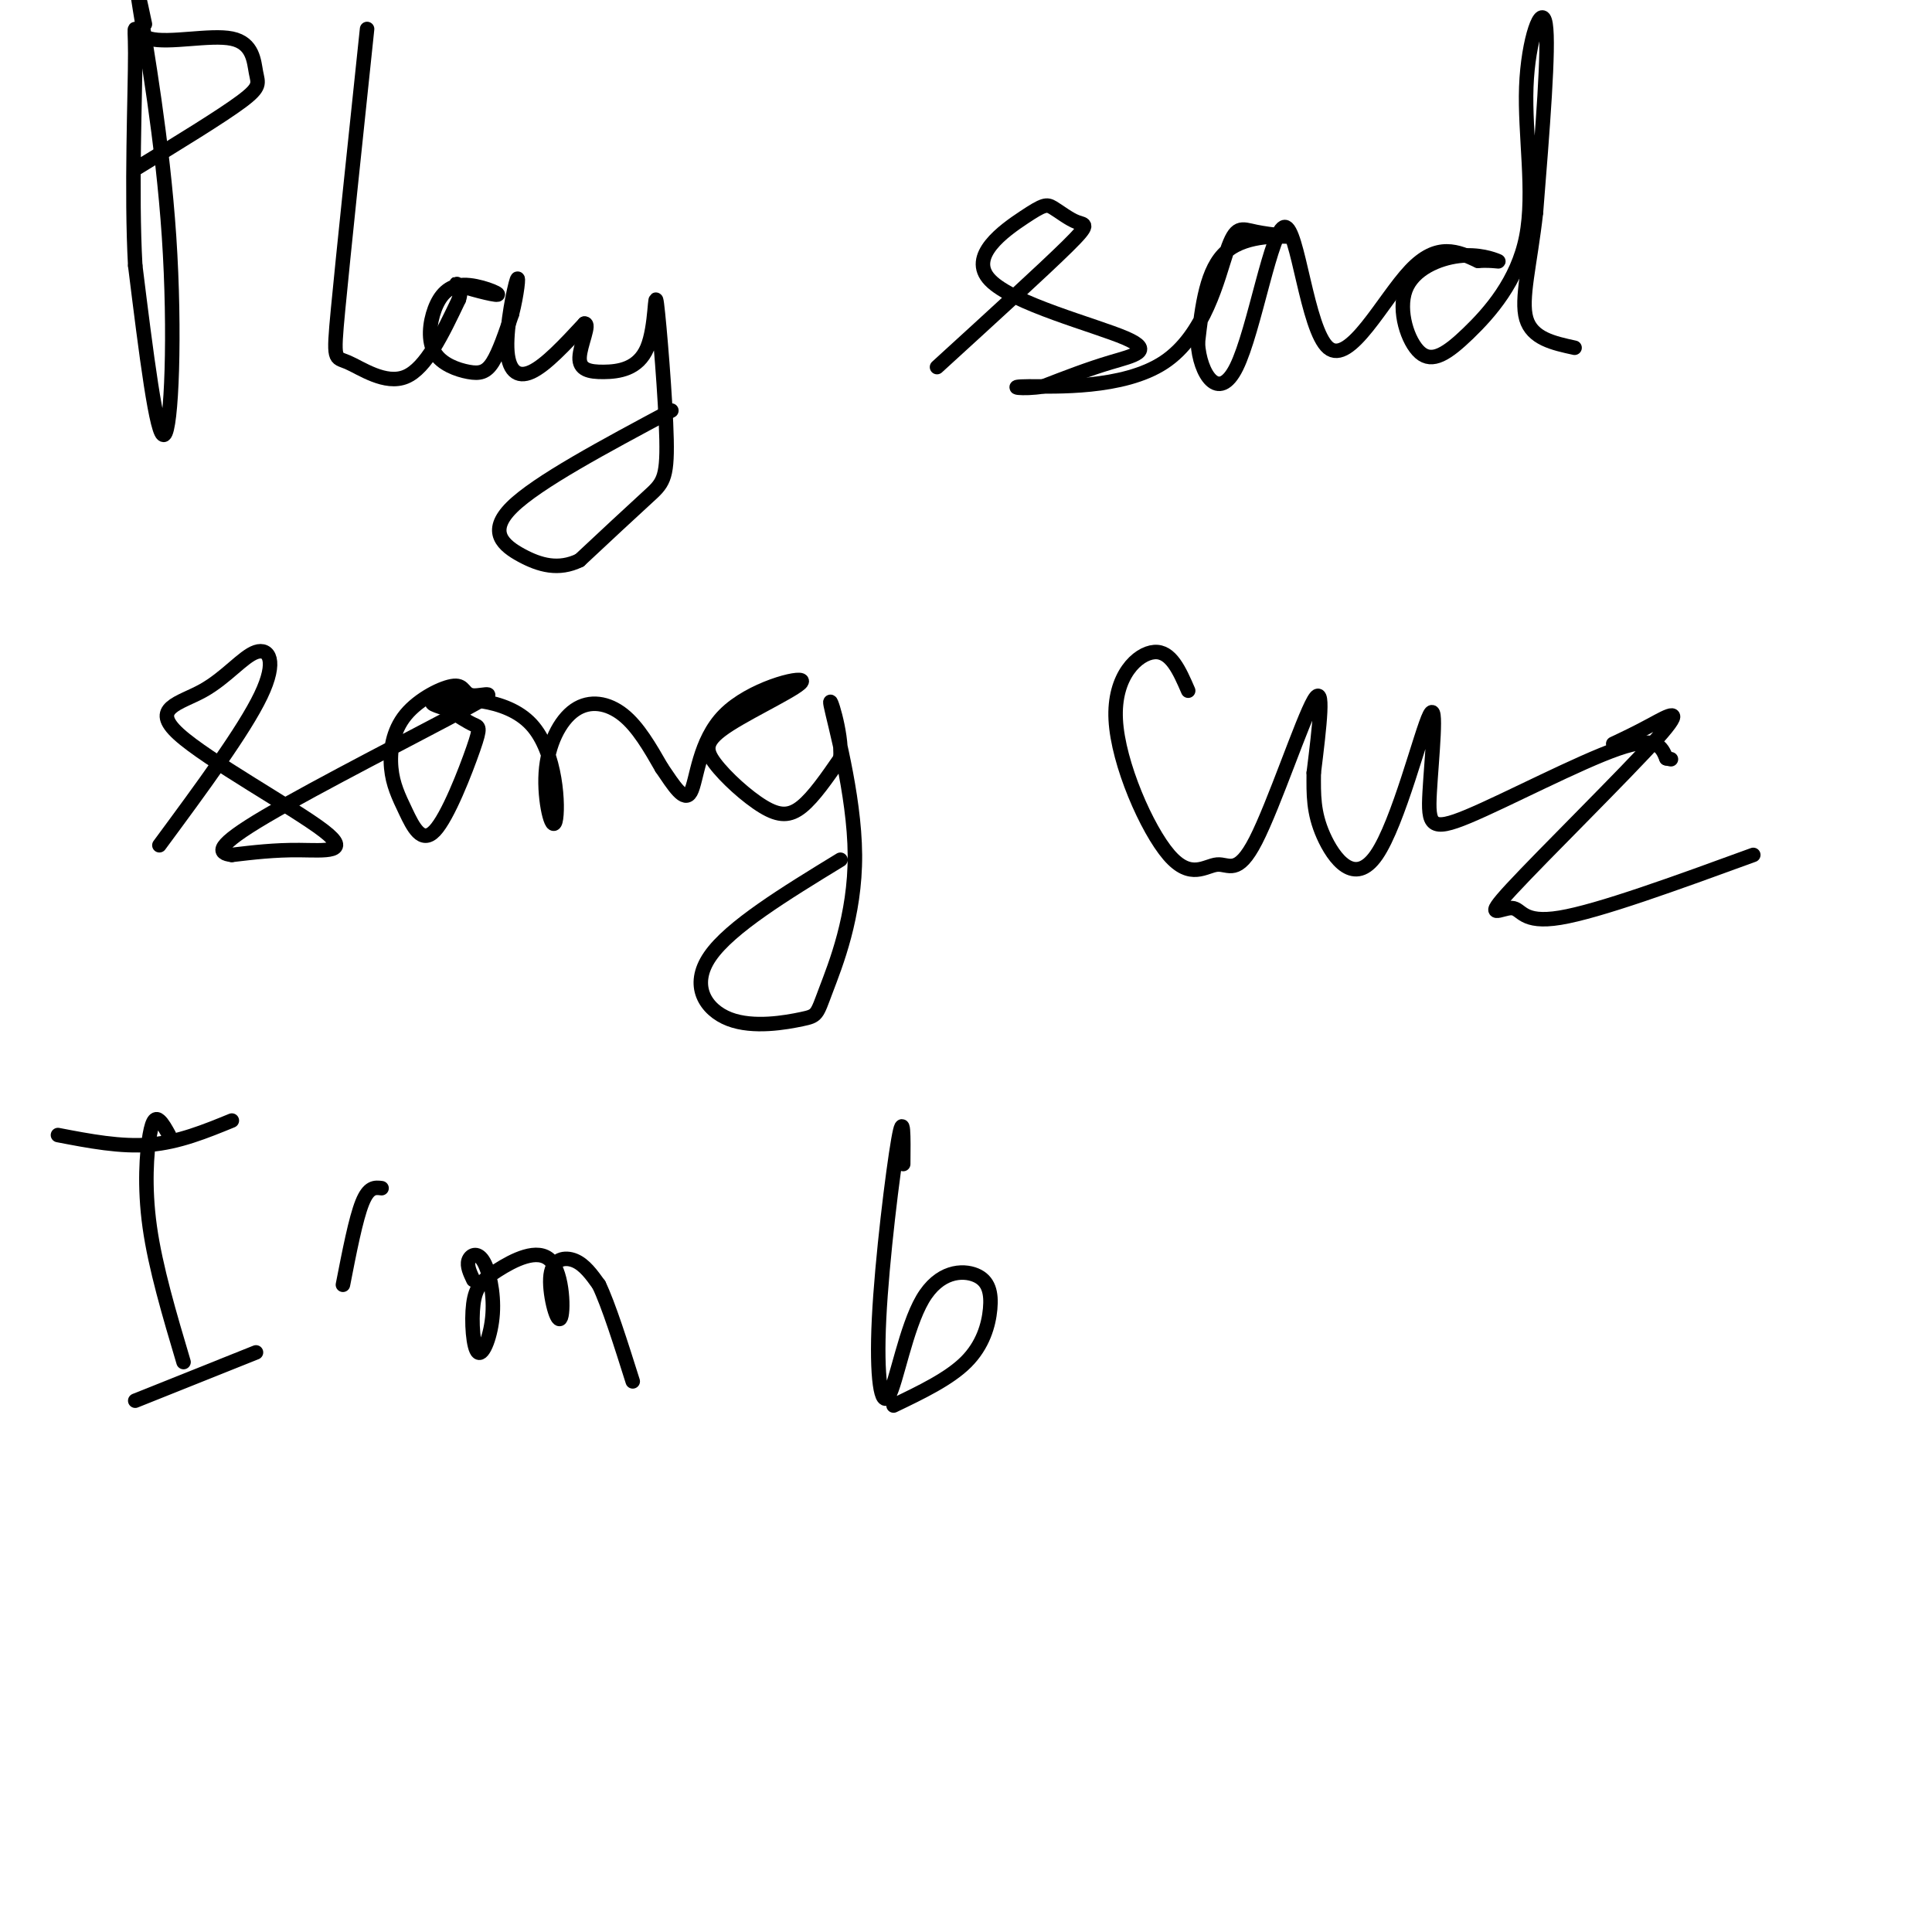 <svg viewBox='0 0 400 400' version='1.1' xmlns='http://www.w3.org/2000/svg' xmlns:xlink='http://www.w3.org/1999/xlink'><g fill='none' stroke='#000000' stroke-width='3' stroke-linecap='round' stroke-linejoin='round'><path d='M30,5c-1.095,-5.155 -2.190,-10.310 -1,-3c1.190,7.310 4.667,27.083 6,47c1.333,19.917 0.524,39.976 -1,41c-1.524,1.024 -3.762,-16.988 -6,-35'/><path d='M28,55c-0.854,-15.225 0.011,-35.788 0,-44c-0.011,-8.212 -0.898,-4.073 3,-3c3.898,1.073 12.581,-0.918 17,0c4.419,0.918 4.574,4.747 5,7c0.426,2.253 1.122,2.929 -3,6c-4.122,3.071 -13.061,8.535 -22,14'/><path d='M76,6c-2.470,23.452 -4.940,46.905 -6,58c-1.060,11.095 -0.708,9.833 2,11c2.708,1.167 7.774,4.762 12,3c4.226,-1.762 7.613,-8.881 11,-16'/><path d='M95,62c1.127,-3.321 -1.557,-3.624 0,-3c1.557,0.624 7.353,2.175 8,2c0.647,-0.175 -3.857,-2.075 -7,-2c-3.143,0.075 -4.925,2.125 -6,5c-1.075,2.875 -1.443,6.575 0,9c1.443,2.425 4.696,3.576 7,4c2.304,0.424 3.658,0.121 5,-2c1.342,-2.121 2.671,-6.061 4,-10'/><path d='M106,65c1.011,-3.869 1.539,-8.542 1,-7c-0.539,1.542 -2.145,9.300 -2,14c0.145,4.700 2.041,6.343 5,5c2.959,-1.343 6.979,-5.671 11,-10'/><path d='M121,67c1.312,-0.156 -0.908,4.454 -1,7c-0.092,2.546 1.943,3.027 5,3c3.057,-0.027 7.137,-0.562 9,-5c1.863,-4.438 1.510,-12.777 2,-9c0.490,3.777 1.824,19.671 2,28c0.176,8.329 -0.807,9.094 -4,12c-3.193,2.906 -8.597,7.953 -14,13'/><path d='M120,116c-4.369,2.143 -8.292,1.000 -12,-1c-3.708,-2.000 -7.202,-4.857 -2,-10c5.202,-5.143 19.101,-12.571 33,-20'/><path d='M194,76c11.051,-10.085 22.101,-20.171 27,-25c4.899,-4.829 3.646,-4.402 2,-5c-1.646,-0.598 -3.687,-2.219 -5,-3c-1.313,-0.781 -1.899,-0.720 -6,2c-4.101,2.720 -11.718,8.100 -7,13c4.718,4.900 21.770,9.319 28,12c6.230,2.681 1.637,3.623 -3,5c-4.637,1.377 -9.319,3.188 -14,5'/><path d='M216,80c-4.348,0.722 -8.216,0.026 -3,0c5.216,-0.026 19.518,0.617 28,-5c8.482,-5.617 11.143,-17.494 13,-23c1.857,-5.506 2.910,-4.641 6,-4c3.090,0.641 8.216,1.057 7,1c-1.216,-0.057 -8.776,-0.588 -13,3c-4.224,3.588 -5.112,11.294 -6,19'/><path d='M248,71c0.362,6.304 4.268,12.565 8,5c3.732,-7.565 7.289,-28.956 10,-29c2.711,-0.044 4.576,21.257 9,25c4.424,3.743 11.407,-10.074 17,-16c5.593,-5.926 9.797,-3.963 14,-2'/><path d='M306,54c3.373,-0.192 4.806,0.328 4,0c-0.806,-0.328 -3.851,-1.503 -8,-1c-4.149,0.503 -9.400,2.684 -11,7c-1.600,4.316 0.453,10.766 3,13c2.547,2.234 5.589,0.253 10,-4c4.411,-4.253 10.193,-10.779 12,-20c1.807,-9.221 -0.360,-21.136 0,-31c0.360,-9.864 3.246,-17.675 4,-13c0.754,4.675 -0.623,21.838 -2,39'/><path d='M318,44c-1.200,10.689 -3.200,17.911 -2,22c1.200,4.089 5.600,5.044 10,6'/><path d='M33,175c8.762,-11.872 17.525,-23.744 21,-31c3.475,-7.256 1.664,-9.896 -1,-9c-2.664,0.896 -6.181,5.329 -11,8c-4.819,2.671 -10.941,3.582 -5,9c5.941,5.418 23.946,15.343 30,20c6.054,4.657 0.158,4.045 -5,4c-5.158,-0.045 -9.579,0.478 -14,1'/><path d='M48,177c-3.029,-0.358 -3.602,-1.753 7,-8c10.602,-6.247 32.380,-17.345 41,-22c8.620,-4.655 4.082,-2.865 2,-3c-2.082,-0.135 -1.710,-2.195 -4,-2c-2.290,0.195 -7.243,2.644 -10,6c-2.757,3.356 -3.317,7.619 -3,11c0.317,3.381 1.510,5.878 3,9c1.490,3.122 3.276,6.868 6,4c2.724,-2.868 6.387,-12.349 8,-17c1.613,-4.651 1.175,-4.472 0,-5c-1.175,-0.528 -3.088,-1.764 -5,-3'/><path d='M93,147c-2.285,-0.867 -5.498,-1.533 -2,-2c3.498,-0.467 13.707,-0.735 19,5c5.293,5.735 5.670,17.473 5,20c-0.670,2.527 -2.386,-4.158 -2,-10c0.386,-5.842 2.873,-10.842 6,-13c3.127,-2.158 6.893,-1.474 10,1c3.107,2.474 5.553,6.737 8,11'/><path d='M137,159c2.491,3.659 4.719,7.306 6,5c1.281,-2.306 1.614,-10.565 7,-16c5.386,-5.435 15.824,-8.045 16,-7c0.176,1.045 -9.909,5.744 -15,9c-5.091,3.256 -5.189,5.069 -3,8c2.189,2.931 6.666,6.982 10,9c3.334,2.018 5.524,2.005 8,0c2.476,-2.005 5.238,-6.003 8,-10'/><path d='M174,157c0.391,-5.488 -2.632,-14.208 -2,-11c0.632,3.208 4.920,18.343 5,31c0.080,12.657 -4.048,22.836 -6,28c-1.952,5.164 -1.730,5.312 -5,6c-3.270,0.688 -10.034,1.916 -15,0c-4.966,-1.916 -8.133,-6.976 -4,-13c4.133,-6.024 15.567,-13.012 27,-20'/><path d='M246,143c-1.790,-4.126 -3.579,-8.252 -7,-8c-3.421,0.252 -8.473,4.881 -8,14c0.473,9.119 6.472,22.728 11,28c4.528,5.272 7.585,2.207 10,2c2.415,-0.207 4.189,2.444 8,-5c3.811,-7.444 9.660,-24.984 12,-29c2.340,-4.016 1.170,5.492 0,15'/><path d='M272,160c-0.035,4.491 -0.123,8.219 2,13c2.123,4.781 6.459,10.615 11,4c4.541,-6.615 9.289,-25.679 11,-29c1.711,-3.321 0.387,9.099 0,16c-0.387,6.901 0.165,8.281 8,5c7.835,-3.281 22.953,-11.223 31,-14c8.047,-2.777 9.024,-0.388 10,2'/><path d='M345,157c1.667,0.333 0.833,0.167 0,0'/><path d='M334,154c2.362,-1.112 4.724,-2.225 8,-4c3.276,-1.775 7.466,-4.213 1,3c-6.466,7.213 -23.589,24.078 -30,31c-6.411,6.922 -2.111,3.902 0,4c2.111,0.098 2.032,3.314 10,2c7.968,-1.314 23.984,-7.157 40,-13'/><path d='M35,235c-0.661,-1.208 -1.321,-2.417 -2,-3c-0.679,-0.583 -1.375,-0.542 -2,3c-0.625,3.542 -1.179,10.583 0,19c1.179,8.417 4.089,18.208 7,28'/><path d='M12,235c6.500,1.250 13.000,2.500 19,2c6.000,-0.500 11.500,-2.750 17,-5'/><path d='M28,290c0.000,0.000 25.000,-10.000 25,-10'/><path d='M79,246c-1.333,-0.167 -2.667,-0.333 -4,3c-1.333,3.333 -2.667,10.167 -4,17'/><path d='M98,265c-0.681,-1.440 -1.362,-2.881 -1,-4c0.362,-1.119 1.766,-1.917 3,0c1.234,1.917 2.299,6.548 2,11c-0.299,4.452 -1.962,8.724 -3,8c-1.038,-0.724 -1.453,-6.446 -1,-10c0.453,-3.554 1.772,-4.942 5,-7c3.228,-2.058 8.365,-4.786 11,-2c2.635,2.786 2.768,11.087 2,12c-0.768,0.913 -2.438,-5.562 -2,-9c0.438,-3.438 2.982,-3.839 5,-3c2.018,0.839 3.509,2.920 5,5'/><path d='M124,266c2.000,4.167 4.500,12.083 7,20'/><path d='M187,241c0.056,-5.669 0.112,-11.338 -1,-5c-1.112,6.338 -3.392,24.682 -4,37c-0.608,12.318 0.457,18.609 2,16c1.543,-2.609 3.565,-14.119 7,-20c3.435,-5.881 8.281,-6.133 11,-5c2.719,1.133 3.309,3.651 3,7c-0.309,3.349 -1.517,7.528 -5,11c-3.483,3.472 -9.242,6.236 -15,9'/></g>
</svg>